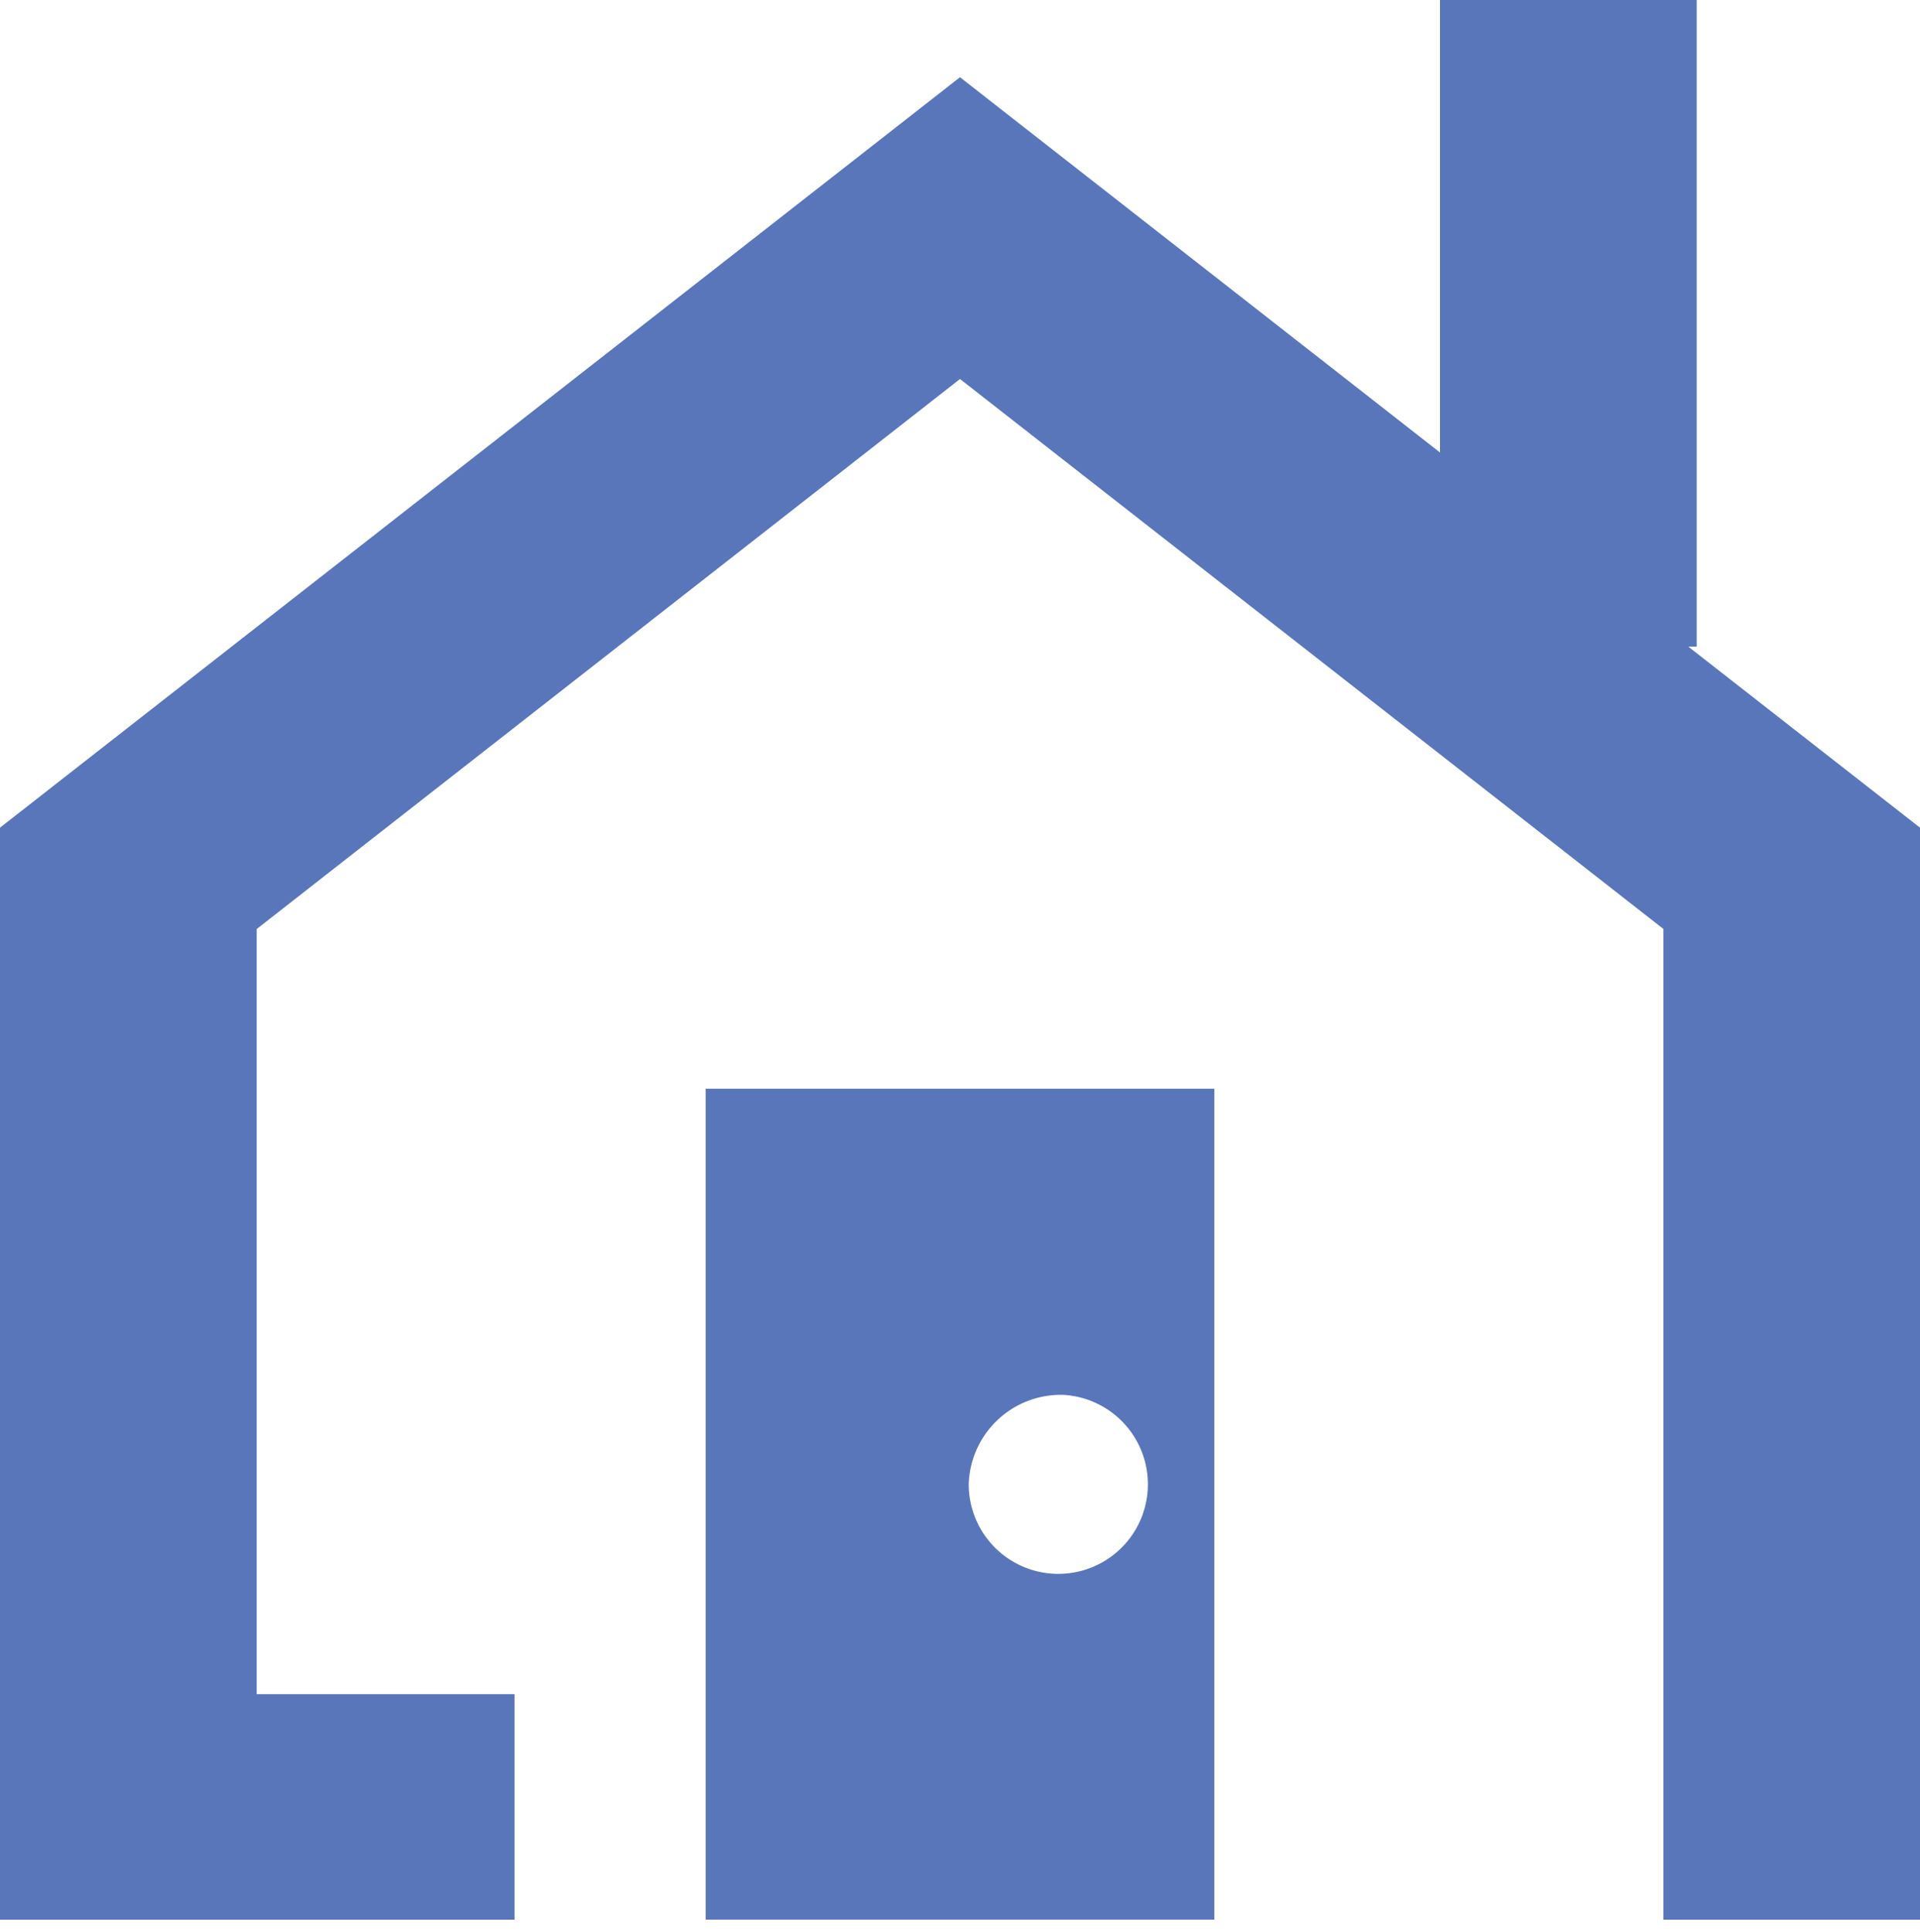 <svg xmlns="http://www.w3.org/2000/svg" width="70" height="70.455" viewBox="0 0 70 70.455"><defs><clipPath id="clip-path"><path id="長方形_4989" data-name="長方形 4989" transform="translate(0 .455)" fill="#5976ba" d="M0 0h70v70H0z"/></clipPath></defs><g id="icon"><g id="グループ_50050" data-name="グループ 50050"><path id="パス_45230" data-name="パス 45230" d="M52.5 0v16.5L35 2.816 0 30.18V70h18.758v-8.224h-9.4v-27.9L35 13.82l25.644 20.052V70H70V30.18l-8.446-6.6h.306V0z" fill="#5976ba"/><g id="グループ_50049" data-name="グループ 50049"><g id="グループ_50048" data-name="グループ 50048" clip-path="url(#clip-path)"><path id="パス_45231" data-name="パス 45231" d="M28.667 74.537h18.546v-30.3H28.667zM41.708 55.4a3.266 3.266 0 11-3.45 3.261 3.359 3.359 0 013.45-3.261" transform="translate(-2.94 -4.538)" fill="#5976ba"/></g></g></g></g></svg>